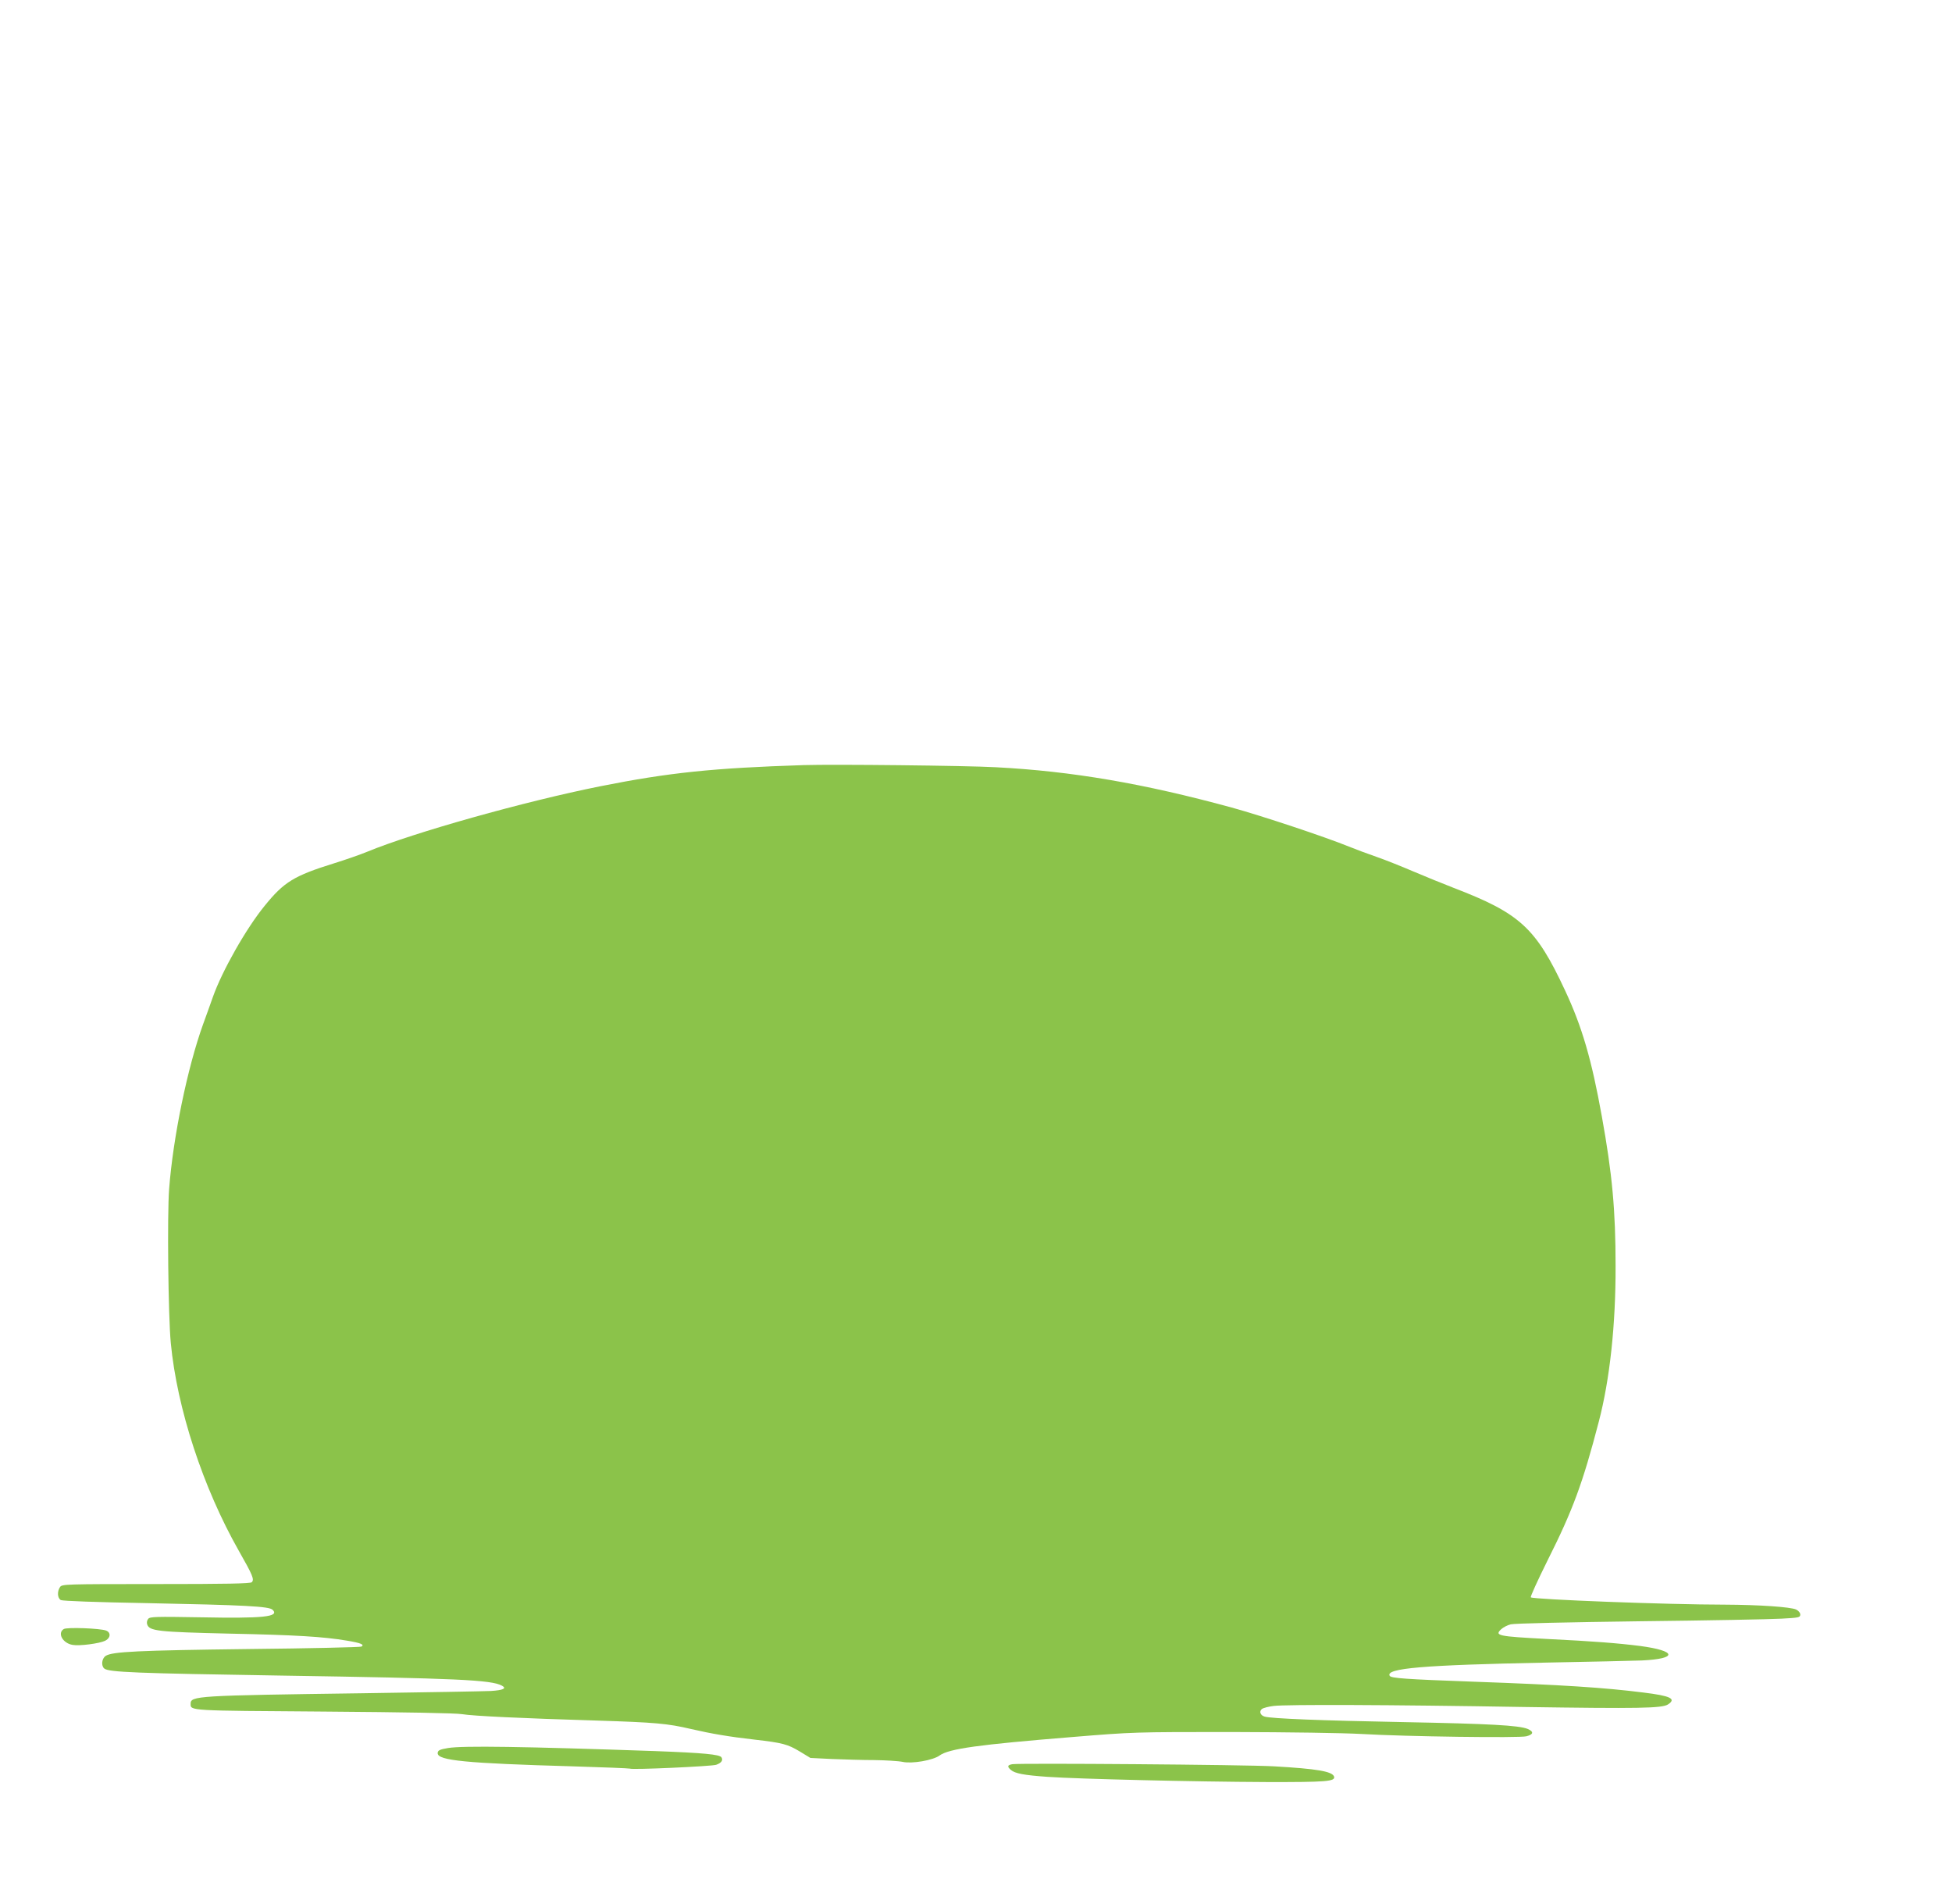 <?xml version="1.0" standalone="no"?>
<!DOCTYPE svg PUBLIC "-//W3C//DTD SVG 20010904//EN"
 "http://www.w3.org/TR/2001/REC-SVG-20010904/DTD/svg10.dtd">
<svg version="1.0" xmlns="http://www.w3.org/2000/svg"
 width="1280pt" height="1248pt" viewBox="0 0 1280 1248"
 preserveAspectRatio="xMidYMid meet">
<g transform="translate(0,1248) scale(0.1,-0.1)"
fill="#8bc34a" stroke="none">
<path d="M5270 7464 c-592 -19 -884 -49 -1335 -139 -495 -99 -1222 -303 -1527
-429 -46 -19 -144 -53 -218 -76 -263 -82 -328 -122 -455 -279 -121 -148 -279
-427 -339 -597 -13 -38 -43 -120 -65 -181 -102 -284 -196 -738 -222 -1078 -13
-172 -6 -833 11 -1010 41 -430 212 -950 446 -1362 91 -160 103 -188 85 -206
-9 -9 -169 -12 -627 -12 -598 0 -616 -1 -630 -19 -20 -29 -18 -73 5 -86 12 -6
227 -14 563 -20 648 -13 803 -21 826 -44 46 -46 -62 -57 -473 -49 -296 5 -331
4 -343 -10 -8 -9 -11 -25 -7 -36 14 -44 68 -50 540 -61 435 -9 616 -20 770
-46 91 -15 117 -26 95 -39 -7 -4 -339 -12 -739 -16 -726 -9 -896 -17 -938 -45
-26 -17 -31 -65 -9 -83 29 -24 207 -31 1156 -46 1159 -18 1381 -28 1451 -66
34 -18 9 -30 -72 -35 -41 -2 -423 -9 -849 -15 -1085 -15 -1120 -17 -1120 -69
0 -46 -16 -45 874 -51 532 -4 865 -10 906 -17 73 -12 384 -27 885 -42 378 -12
462 -19 615 -55 134 -31 251 -51 419 -70 183 -21 216 -30 296 -78 l69 -42 141
-7 c77 -3 202 -7 277 -7 75 -1 160 -6 188 -12 61 -13 197 10 241 42 63 45 254
71 869 121 402 33 410 33 1045 33 378 -1 728 -6 855 -13 288 -17 1036 -27
1079 -15 47 12 50 30 9 48 -58 24 -251 34 -818 45 -536 10 -864 23 -907 36
-29 8 -38 35 -18 50 9 7 44 16 78 20 83 10 754 8 1642 -7 748 -11 903 -9 943
17 56 37 17 56 -163 78 -254 32 -523 50 -1115 71 -446 16 -537 23 -547 38 -31
50 220 71 1021 87 286 5 571 12 631 14 238 11 232 63 -10 95 -142 18 -303 31
-610 46 -325 17 -346 22 -301 64 13 12 41 27 63 32 21 6 385 14 843 20 443 5
861 13 930 17 116 6 125 8 125 27 0 12 -11 25 -27 33 -37 17 -243 31 -469 32
-376 0 -1257 34 -1271 48 -4 4 46 113 110 242 166 330 231 507 336 910 72 275
111 633 110 1020 0 365 -22 604 -90 980 -67 373 -130 589 -241 826 -192 412
-295 506 -733 674 -69 27 -188 75 -265 108 -77 33 -185 76 -240 95 -55 19
-136 49 -180 67 -160 65 -573 202 -769 256 -576 157 -1045 238 -1546 264 -196
11 -1064 20 -1260 14z"/>
<path d="M418 1800 c-44 -27 -6 -94 59 -104 44 -8 174 9 212 27 36 17 40 54 7
67 -40 15 -258 23 -278 10z"/>
<path d="M2938 1020 c-55 -9 -68 -16 -68 -34 0 -48 184 -66 884 -86 203 -6
372 -13 376 -15 14 -9 535 15 566 25 34 12 47 29 35 49 -12 19 -117 29 -436
41 -866 30 -1259 36 -1357 20z"/>
<path d="M6638 914 c-32 -6 -35 -15 -10 -37 27 -24 86 -35 242 -46 202 -14
963 -32 1432 -34 397 -1 456 4 446 36 -12 34 -114 51 -393 67 -188 11 -1670
22 -1717 14z"/>
</g>
</svg>

